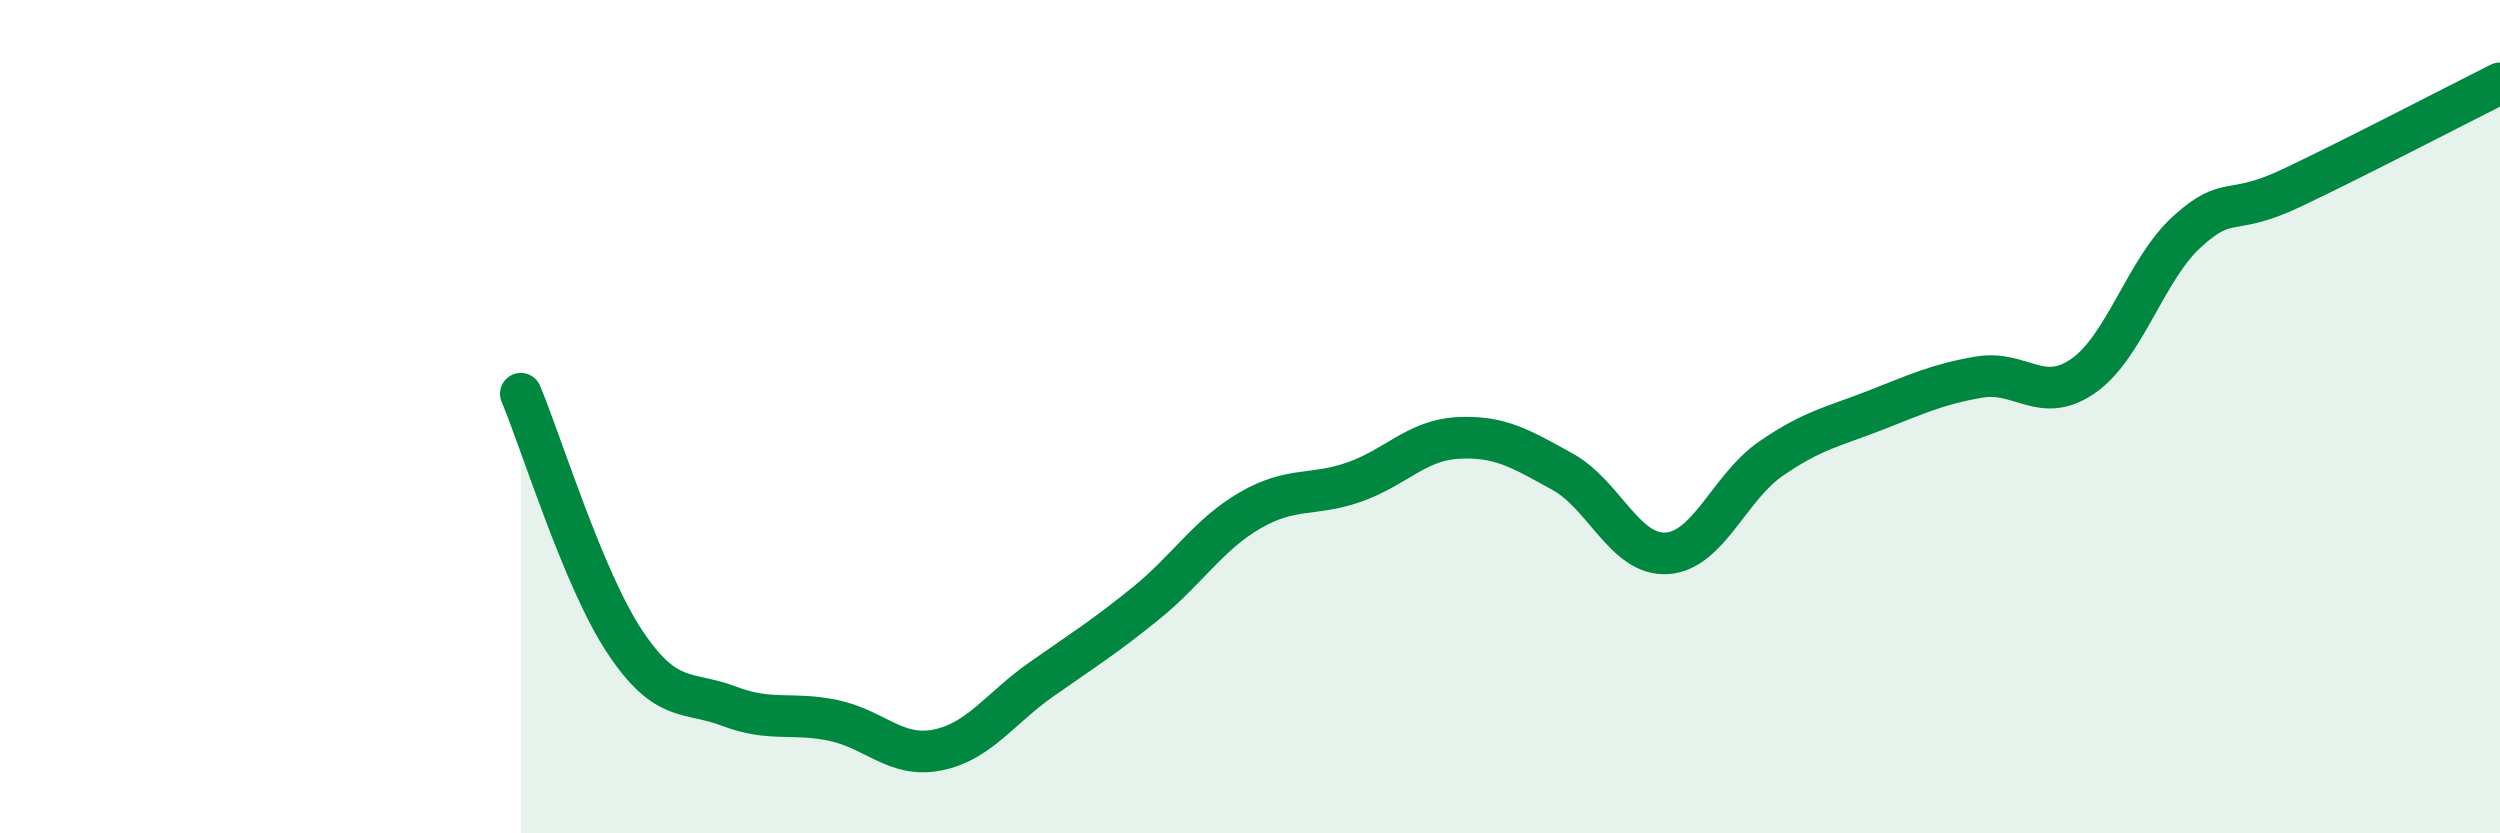 
    <svg width="60" height="20" viewBox="0 0 60 20" xmlns="http://www.w3.org/2000/svg">
      <path
        d="M 12.5,9.45 C 13,10.64 14,13.91 15,15.41 C 16,16.91 16.5,16.57 17.5,16.95 C 18.5,17.33 19,17.08 20,17.29 C 21,17.5 21.5,18.2 22.5,18 C 23.5,17.8 24,17 25,16.3 C 26,15.6 26.5,15.29 27.5,14.48 C 28.5,13.67 29,12.83 30,12.25 C 31,11.67 31.5,11.92 32.5,11.57 C 33.5,11.22 34,10.56 35,10.51 C 36,10.46 36.5,10.77 37.5,11.32 C 38.5,11.87 39,13.34 40,13.28 C 41,13.22 41.5,11.7 42.5,11.01 C 43.5,10.32 44,10.24 45,9.85 C 46,9.46 46.5,9.22 47.5,9.05 C 48.5,8.88 49,9.72 50,9.02 C 51,8.32 51.5,6.45 52.5,5.55 C 53.5,4.65 53.5,5.22 55,4.51 C 56.5,3.8 59,2.5 60,2L60 20L12.5 20Z"
        fill="#008740"
        opacity="0.1"
        stroke-linecap="round"
        stroke-linejoin="round"
      />
      <path
        d="M 12.5,9.45 C 13,10.64 14,13.91 15,15.41 C 16,16.91 16.5,16.57 17.5,16.95 C 18.5,17.33 19,17.08 20,17.29 C 21,17.5 21.5,18.2 22.5,18 C 23.5,17.8 24,17 25,16.3 C 26,15.6 26.5,15.29 27.5,14.48 C 28.5,13.67 29,12.83 30,12.25 C 31,11.67 31.5,11.92 32.5,11.57 C 33.5,11.22 34,10.56 35,10.51 C 36,10.46 36.5,10.77 37.5,11.32 C 38.5,11.87 39,13.34 40,13.28 C 41,13.22 41.5,11.7 42.5,11.01 C 43.5,10.32 44,10.24 45,9.85 C 46,9.46 46.5,9.22 47.5,9.05 C 48.5,8.88 49,9.72 50,9.02 C 51,8.32 51.5,6.45 52.5,5.55 C 53.5,4.65 53.5,5.22 55,4.51 C 56.5,3.8 59,2.5 60,2"
        stroke="#008740"
        stroke-width="1"
        fill="none"
        stroke-linecap="round"
        stroke-linejoin="round"
      />
    </svg>
  